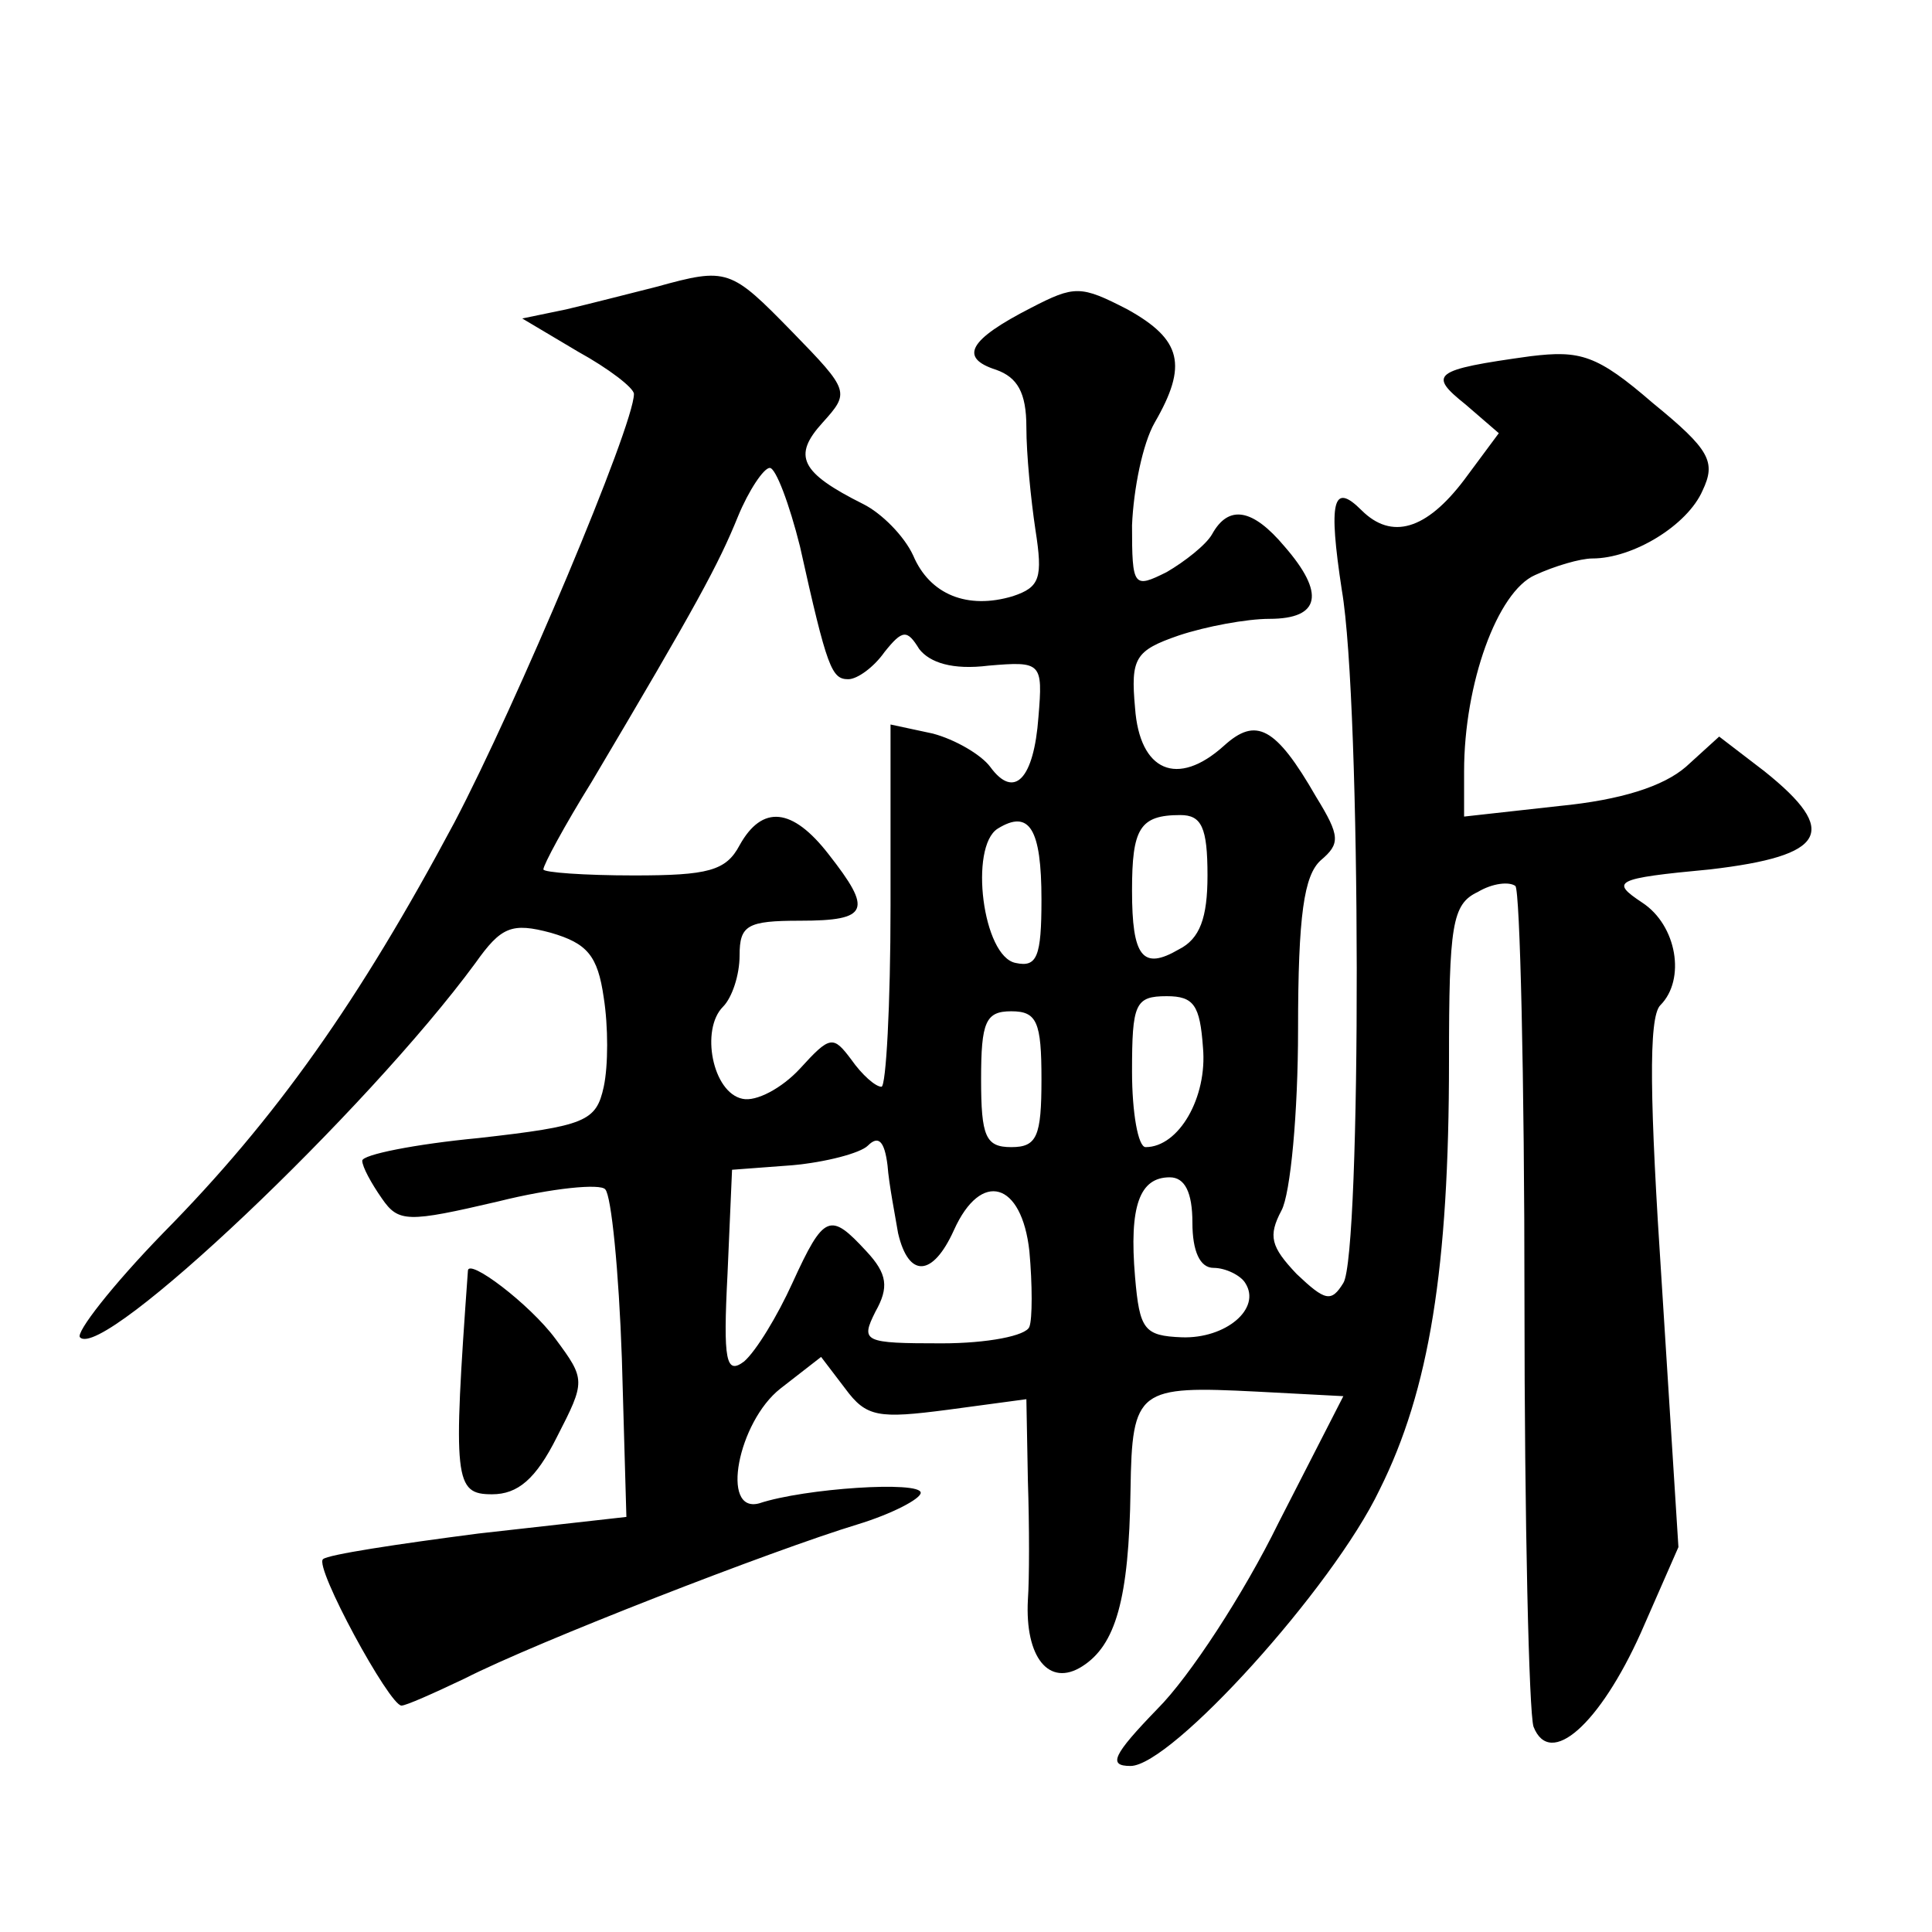 <?xml version="1.0" standalone="no"?>
<!DOCTYPE svg PUBLIC "-//W3C//DTD SVG 20010904//EN"
 "http://www.w3.org/TR/2001/REC-SVG-20010904/DTD/svg10.dtd">
<svg version="1.0" xmlns="http://www.w3.org/2000/svg"
 width="128pt" height="128pt" viewBox="0 0 128 128"
 preserveAspectRatio="xMidYMid meet">
<g transform="translate(0,128) scale(0.1,-0.1)"
fill="#0" stroke="none">
<path d="M435 1090 c-16 -4 -43 -11 -60 -15 l-29 -6 37 -22 c20 -11 37 -24 37 -28
0 -21 -78 -206 -119 -284 -63 -118 -118 -196 -193 -272 -34 -35 -58 -66 -55 -69
15 -16 190 150 262 248 17 24 24 27 50 20 24 -7 31 -15 35 -43 3 -19 3 -45 0 -59
-5 -23 -12 -26 -83 -34 -42 -4 -77 -11 -77 -15 0 -4 6 -15 13 -25 11 -16 17 -16
77 -2 36 9 68 12 71 8 4 -4 9 -54 11 -112 l3 -105 -98 -11 c-54 -7 -100 -14 -103
-17 -6 -5 44 -97 52 -97 3 0 21 8 42 18 47 24 204 85 260 102 23 7 42 17 42 21
0 8 -77 3 -107 -7 -26 -7 -14 54 14 76 l27 21 16 -21 c14 -19 22 -20 68 -14 l52
7 1 -54 c1 -30 1 -65 0 -79 -2 -38 14 -58 36 -44 22 14 31 44 32 117 1 67 5 69
84 65 l57 -3 -43 -84 c-23 -47 -59 -102 -80 -123 -30 -31 -33 -38 -18 -38 27 0
134 118 165 183 33 66 46 147 46 284 0 90 2 104 19 112 10 6 21 7 25 4 3 -3 6 -127
6 -274 0 -147 3 -274 6 -283 11 -28 44 2 71 62 l25 57 -11 174 c-8 121 -9 177 -1
185 17 17 11 53 -12 68 -21 14 -19 16 45 22 77 9 86 25 36 65 l-30 23 -22 -20 c-15
-13 -43 -22 -84 -26 l-63 -7 0 30 c0 58 22 119 47 130 13 6 30 11 38 11 27 0 63
22 73 45 9 19 5 27 -33 58 -37 32 -48 35 -81 31 -65 -9 -68 -12 -43 -32 l22 -19
-23 -31 c-25 -33 -48 -40 -68 -20 -19 19 -22 6 -13 -53 13 -75 13 -440 1 -459 -8
-13 -12 -12 -31 6 -17 18 -19 25 -10 42 6 11 11 65 11 120 0 76 4 102 15 112 13
11 13 16 -3 42 -27 47 -40 53 -61 34 -31 -28 -56 -17 -59 25 -3 33 0 38 29 48 18
6 45 11 60 11 34 0 37 17 10 48 -21 25 -37 28 -48 8 -4 -7 -18 -18 -30 -25 -22
-11 -23 -10 -23 31 1 24 7 54 15 68 22 38 18 55 -18 75 -31 16 -35 16 -64 1 -41
-21 -48 -33 -23 -41 14 -5 20 -15 20 -38 0 -18 3 -48 6 -68 5 -32 3 -38 -15 -44
-30 -9 -55 1 -66 27 -6 13 -21 28 -33 34 -42 21 -47 32 -27 54 18 20 18 21 -20
60 -41 42 -43 43 -90 30z m95 -172 c18 -81 21 -88 32 -88 6 0 17 8 24 18 12 15
15 15 23 2 7 -9 22 -14 46 -11 35 3 36 2 33 -34 -3 -41 -16 -55 -32 -33 -6 8 -23
18 -38 22 l-28 6 0 -120 c0 -66 -3 -120 -6 -120 -4 0 -13 8 -20 18 -12 16 -14 16
-34 -6 -12 -13 -29 -22 -38 -20 -20 4 -28 46 -13 61 6 6 11 21 11 34 0 20 5 23
40 23 46 0 48 7 19 44 -24 31 -44 33 -59 6 -9 -17 -21 -20 -70 -20 -33 0 -60 2
-60 4 0 3 14 29 32 58 70 118 84 144 97 176 7 17 17 32 21 32 4 0 13 -24 20 -52z
m160 -234 c0 -38 -3 -45 -17 -42 -22 4 -31 77 -12 89 21 13 29 0 29 -47z m110 16
c0 -28 -5 -42 -19 -49 -24 -14 -31 -5 -31 39 0 41 5 50 32 50 14 0 18 -8 18 -40z
m-3 -114 c3 -33 -16 -66 -38 -66 -5 0 -9 23 -9 50 0 45 2 50 23 50 18 0 22 -6 24
-34z m-107 -21 c0 -38 -3 -45 -20 -45 -17 0 -20 7 -20 45 0 38 3 45 20 45 17 0
20 -7 20 -45z m-95 -102 c7 -30 23 -29 37 2 18 40 45 32 50 -14 2 -22 2 -45 0 -50
-2 -6 -28 -11 -58 -11 -52 0 -54 1 -44 21 9 16 8 25 -6 40 -24 26 -28 25 -49 -21
-10 -22 -24 -45 -32 -52 -12 -9 -14 0 -11 58 l3 69 40 3 c22 2 45 8 50 13 7 7 11
3 13 -13 1 -13 5 -33 7 -45z m195 7 c0 -19 5 -30 14 -30 8 0 18 -5 21 -10 11 -17
-13 -37 -42 -36 -25 1 -28 5 -31 40 -4 47 3 66 23 66 10 0 15 -10 15 -30z M310
438 c-10 -139 -9 -148 16 -148 17 0 29 10 43 38 19 37 19 38 -1 65 -17 23 -58 54
-58 45z"/>
</g>
</svg>
